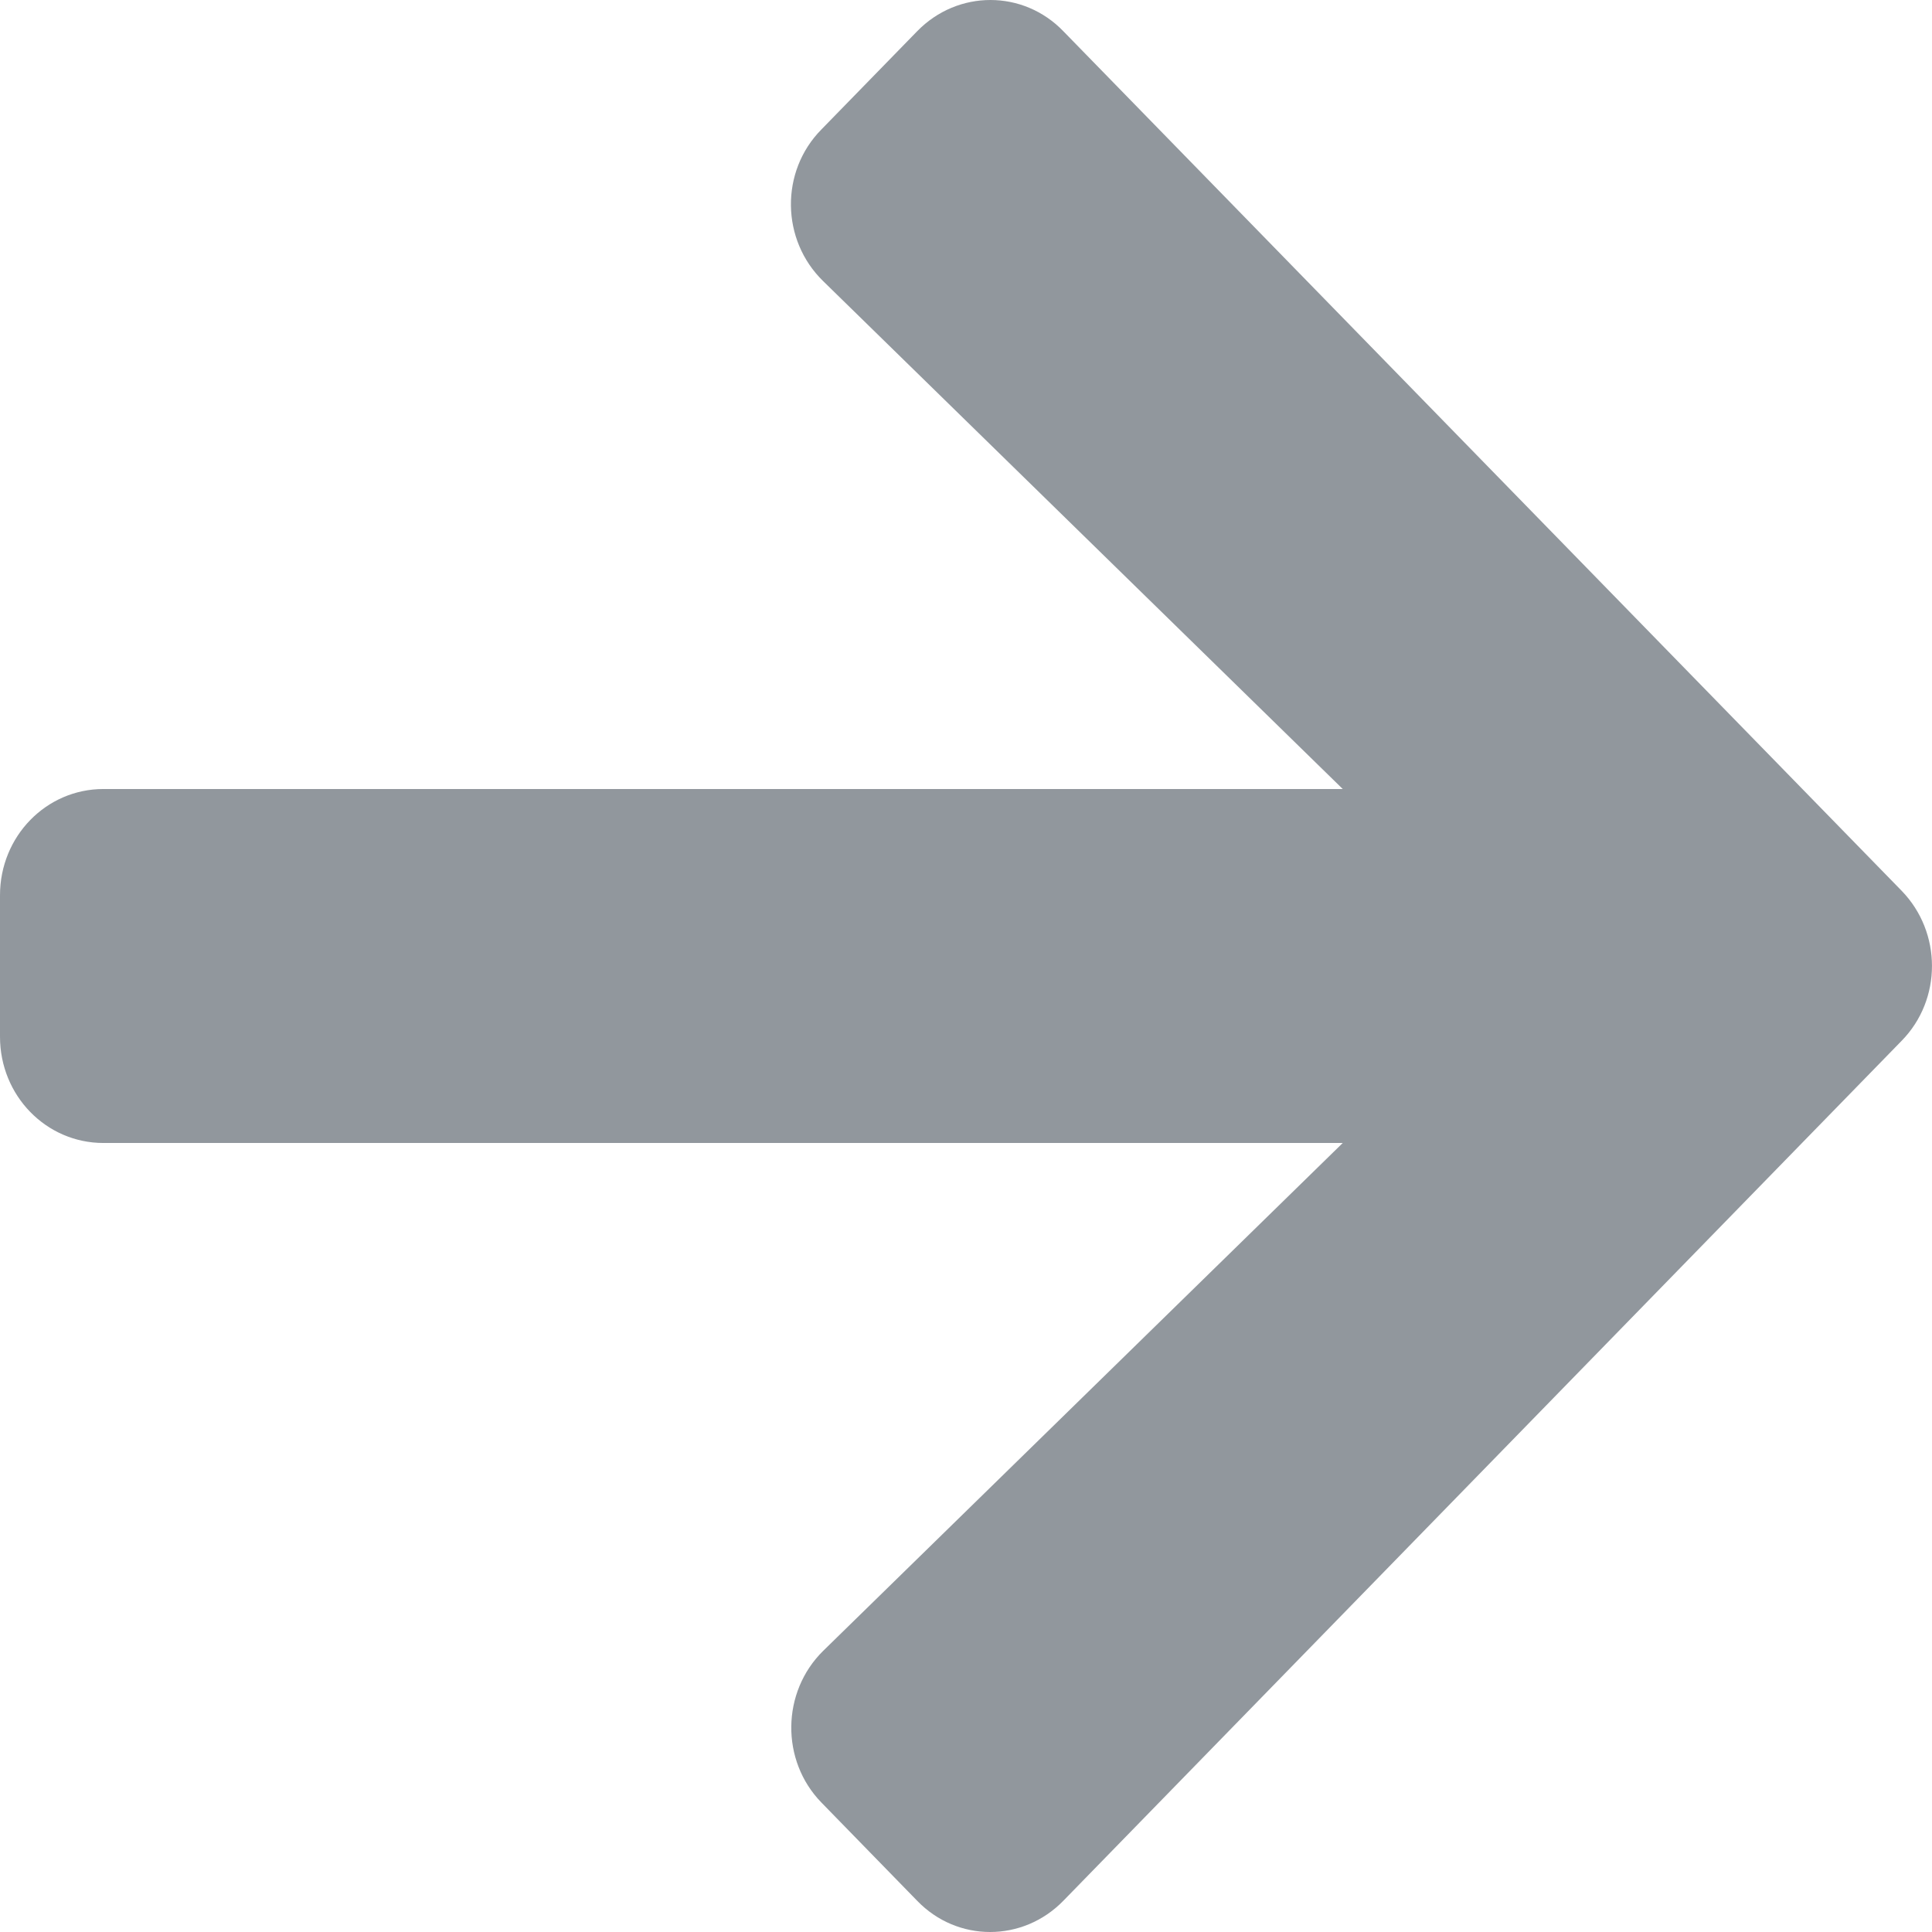 <svg width="12" height="12" viewBox="0 0 18 18" fill="none" xmlns="http://www.w3.org/2000/svg">
<path d="M7.653 1.206L8.545 0.291C8.923 -0.097 9.533 -0.097 9.907 0.291L17.717 8.299C18.094 8.687 18.094 9.313 17.717 9.697L9.907 17.709C9.529 18.097 8.919 18.097 8.545 17.709L7.653 16.794C7.272 16.403 7.28 15.764 7.669 15.381L12.51 10.649H0.964C0.43 10.649 0 10.208 0 9.659V8.341C0 7.792 0.43 7.351 0.964 7.351H12.51L7.669 2.619C7.276 2.236 7.267 1.597 7.653 1.206Z" fill="#25313C" fill-opacity="0.5"/>
</svg>
